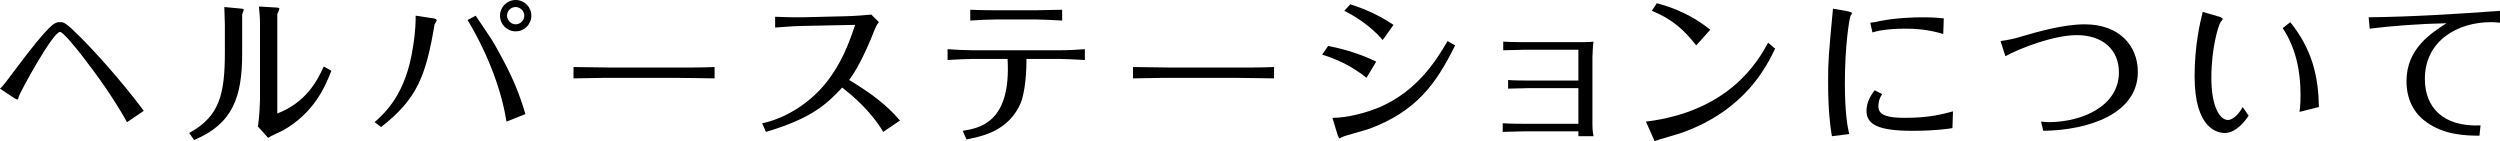 <?xml version="1.0" encoding="utf-8"?>
<!-- Generator: Adobe Illustrator 24.1.2, SVG Export Plug-In . SVG Version: 6.00 Build 0)  -->
<svg version="1.1" id="レイヤー_1" xmlns="http://www.w3.org/2000/svg" xmlns:xlink="http://www.w3.org/1999/xlink" x="0px"
	 y="0px" width="462.5px" height="26.1px" viewBox="0 0 462.5 26.1" style="enable-background:new 0 0 462.5 26.1;"
	 xml:space="preserve">
<g>
	<g>
		<g>
			<path d="M23.5,22.6c-2.4-4.3-5.3-8.4-8.4-12.4c-0.8-1-3.4-4.3-4-4.3C9.7,6,3.7,17.1,3.5,17.8c-0.1,0.3-0.2,0.6-0.2,0.6
				c-0.2,0-0.4-0.1-0.6-0.2L0,16.4c0.6-0.5,1.6-1.9,2.5-3.1c6.9-9.2,7.6-9.2,8.6-9.2c0.7,0,1,0,3.8,2.8c2.3,2.3,7.3,7.7,11.7,13.6
				L23.5,22.6z"/>
			<path d="M44.8,9.9c0,8-1.7,13-8.9,16L35,24.6c5.7-3.1,6.6-7.3,6.6-15V4.6c0-0.8-0.1-2.6-0.1-3.3l3.2,0.3c0.2,0,0.4,0.1,0.4,0.2
				c0,0.1-0.3,0.8-0.3,0.9V9.9z M48.1,4.4c0-1.1-0.1-2.2-0.2-3.2l3.3,0.2c0.2,0,0.5,0.1,0.5,0.2s-0.3,0.8-0.4,1V21
				c5.4-2.1,7.4-6.1,8.6-8.7l1.4,0.8c-1.1,2.8-3.1,7.7-8.9,11c-0.4,0.2-2.4,1.1-2.8,1.4l-1.9-2.1c0.3-1.6,0.4-4.6,0.4-4.9V4.4z"/>
			<path d="M69.3,22.6c2-1.8,5.8-5.2,7.1-13.9c0.5-3,0.5-5,0.5-5.8l3.3,0.5c0.2,0,0.6,0.2,0.6,0.3c0,0.1-0.3,0.7-0.4,0.8
				c-1.6,9.5-3.2,13.8-9.9,19L69.3,22.6z M93.7,22.5c-0.8-5.1-3-11.8-7.2-18.8L88,2.9c2.9,4.3,3.2,4.7,4.1,6.4
				c2.4,4.3,3.8,7.4,5.1,11.8L93.7,22.5z M95.4,0c1.6,0,2.9,1.3,2.9,2.9c0,1.6-1.3,2.9-2.9,2.9c-1.6,0-2.9-1.3-2.9-2.9
				C92.5,1.3,93.8,0,95.4,0z M95.4,1.3c-0.9,0-1.6,0.7-1.6,1.6c0,0.8,0.7,1.6,1.6,1.6c0.8,0,1.6-0.7,1.6-1.6C97,2,96.2,1.3,95.4,1.3
				z"/>
			<path d="M106.1,12.4c1.9,0,5.3,0.1,7.4,0.1h11.3c2.3,0,5.2,0,7.4-0.1v2.1c-0.9,0-5.6-0.1-7.4-0.1h-11.3c-0.3,0-3.5,0-7.4,0.1
				V12.4z"/>
			<path d="M163.4,24.4c-2.4-4-5.8-6.8-7.6-8.2c-2.8,3-5.6,5.7-14.1,8.2l-0.7-1.6c3.6-0.7,9.1-3.4,12.8-8.8c2.4-3.4,3.7-7.3,4.4-9.4
				l-9.8,0.2c-0.9,0-4,0.2-5,0.3l0-2c2.3,0.1,3,0.1,5,0.1l8.2-0.2c0.9,0,3.8-0.2,4.6-0.3l1.4,1.4c-0.5,0.6-0.6,1-0.8,1.4
				c-0.6,1.6-2.6,6.5-4.7,9.3c4.3,2.6,7,4.7,9.4,7.5L163.4,24.4z"/>
			<path d="M178.1,24.2c3.1-0.5,9-1.5,8.3-13.3H180c-0.6,0-3.5,0.1-4.7,0.2v-2c1.3,0.1,3.4,0.2,4.7,0.2h16c1.6,0,3.1-0.1,4.7-0.2v2
				c-1.3-0.1-4.4-0.2-4.7-0.2h-6.1c0,4.3-0.6,6.9-1,8c-2.2,5.3-7.1,6.3-10.1,6.9L178.1,24.2z M184.4,3.6c-1.3,0-3.5,0.1-4.9,0.2v-2
				c1.7,0.1,4.6,0.1,4.9,0.1h7.3c0.8,0,3.8-0.1,4.8-0.1v2c-1.4-0.1-4.5-0.2-4.8-0.2H184.4z"/>
			<path d="M209.6,12.4c1.9,0,5.3,0.1,7.4,0.1h11.3c2.3,0,5.2,0,7.4-0.1v2.1c-0.9,0-5.6-0.1-7.4-0.1H217c-0.3,0-3.5,0-7.4,0.1V12.4z
				"/>
			<path d="M245.7,8.5c1.6,0.3,5.2,1.1,8.9,2.9l-1.8,3c-1.5-1.2-4-3-8.2-4.3L245.7,8.5z M246.5,21.8c2.7,0,6.2-0.9,8.8-2
				c6.9-3,10.4-8.6,12.5-12.2l1.4,0.8c-3.6,7.3-7.3,12.2-15.8,15.4c-0.8,0.3-5,1.4-5.2,1.6c-0.1,0.1-0.3,0.2-0.4,0.2
				c-0.1,0-0.2-0.4-0.3-0.5L246.5,21.8z M249.8,0.8c1.3,0.4,4.6,1.5,8,3.8l-2,2.8c-2.3-2.7-5.3-4.5-7.1-5.4L249.8,0.8z"/>
			<path d="M292,9.2h-9.9c-1.1,0-2.7,0.1-4,0.1V7.7c1.3,0.1,3.6,0.1,4,0.1h10.3c0.5,0,1.7,0,2.4-0.1c-0.1,0.5-0.2,2.4-0.2,2.9v12.4
				c0,1.1,0.1,1.6,0.2,2.2H292v-0.9h-10.1c-1,0-3,0.1-3.9,0.1v-1.6c1.5,0.1,3.2,0.1,4,0.1h10v-6.6h-9c-1,0-3.1,0.1-4,0.1v-1.6
				c1,0.1,2.9,0.1,4,0.1h9V9.2z"/>
			<path d="M328.4,9c-1.6,3.3-5.5,11.3-17.1,15.5c-0.8,0.3-4.4,1.3-5.2,1.6l-1.6-3.6c15.4-1.9,20.7-11.1,22.6-14.6L328.4,9z
				 M313.8,8.4c-2.2-2.8-4.3-4.8-8.2-6.4l0.9-1.4c5.4,1.4,8.5,3.8,9.9,4.9L313.8,8.4z"/>
			<path d="M341.9,2.1c0.7,0.2,0.7,0.2,0.7,0.4c0,0.1-0.3,0.4-0.3,0.6c-0.2,0.6-1,5.4-1,12.3c0,5.5,0.5,8.1,0.8,9.4l-3.2,0.4
				c-0.3-1.7-0.7-4.8-0.7-10c0-4.1,0.1-5,0.9-13.6L341.9,2.1z M348.2,17.4c-0.3,0.5-0.7,1.1-0.7,2.3c0,1.7,1.9,2.1,4.9,2.1
				c4.6,0,7-0.7,8.9-1.2l-0.1,3.1c-0.6,0.1-3,0.5-7.4,0.5c-6.4,0-8.5-1.2-8.5-3.7c0-1.8,1-3.1,1.5-3.8L348.2,17.4z M359.5,6.3
				c-1-0.3-3.2-1-7-1c-3.2,0-5.2,0.4-6.1,0.7l-0.4-1.8c0.7-0.1,1-0.1,1.7-0.3c3.1-0.6,6.3-0.7,8-0.7c1.9,0,2.9,0.1,3.9,0.2
				L359.5,6.3z"/>
			<path d="M370.1,7.6c1.3-0.2,2.5-0.4,3.7-0.8c3.4-1,8-2.3,11.9-2.3c6.2,0,9.8,3.8,9.8,8.8c0,7.8-9.2,10.8-17.5,10.9l-0.4-1.7
				c0.5,0,0.9,0.1,1.3,0.1c6.5,0,13.1-3.1,13.1-9.2c0-4.3-3.1-6.9-7.8-6.9c-4.2,0-10.5,2.4-13.2,3.9L370.1,7.6z"/>
			<path d="M410.6,3.1c0.2,0.1,0.6,0.2,0.6,0.4c0,0.1-0.3,0.5-0.4,0.6c-0.4,0.6-1.7,4.8-1.7,10.3c0,5.2,1.5,7.8,3.1,7.8
				c0.4,0,1.6-0.4,2.7-2.4l1.1,1.6c-0.6,0.9-2.3,3.2-4.4,3.2c-1.3,0-5.6-0.7-5.6-10.5c0-5.6,1-9.9,1.5-11.9L410.6,3.1z M423.7,4.1
				c4.1,5.1,5.2,10.1,5.3,15.7l-3.6,0.9c0.2-1.2,0.2-2.6,0.2-3.2c0-4.4-0.9-8.7-3.3-12.3L423.7,4.1z"/>
			<path d="M438.2,3.2c8.1-0.1,16.2-0.6,24.3-1.2v2.2c-0.9-0.1-1.6-0.1-1.7-0.1c-6.1,0-12.2,3.4-12.2,10.5c0,5.2,3.3,8.9,10.3,8.6
				l-0.2,1.9c-2.4,0-6.5-0.1-9.8-2.5c-1.6-1.1-3.7-3.4-3.7-7.6c0-6,4.6-8.9,7.4-10.7c-5,0.1-10.2,0.5-14.2,1L438.2,3.2z"/>
		</g>
	</g>
</g>
</svg>

